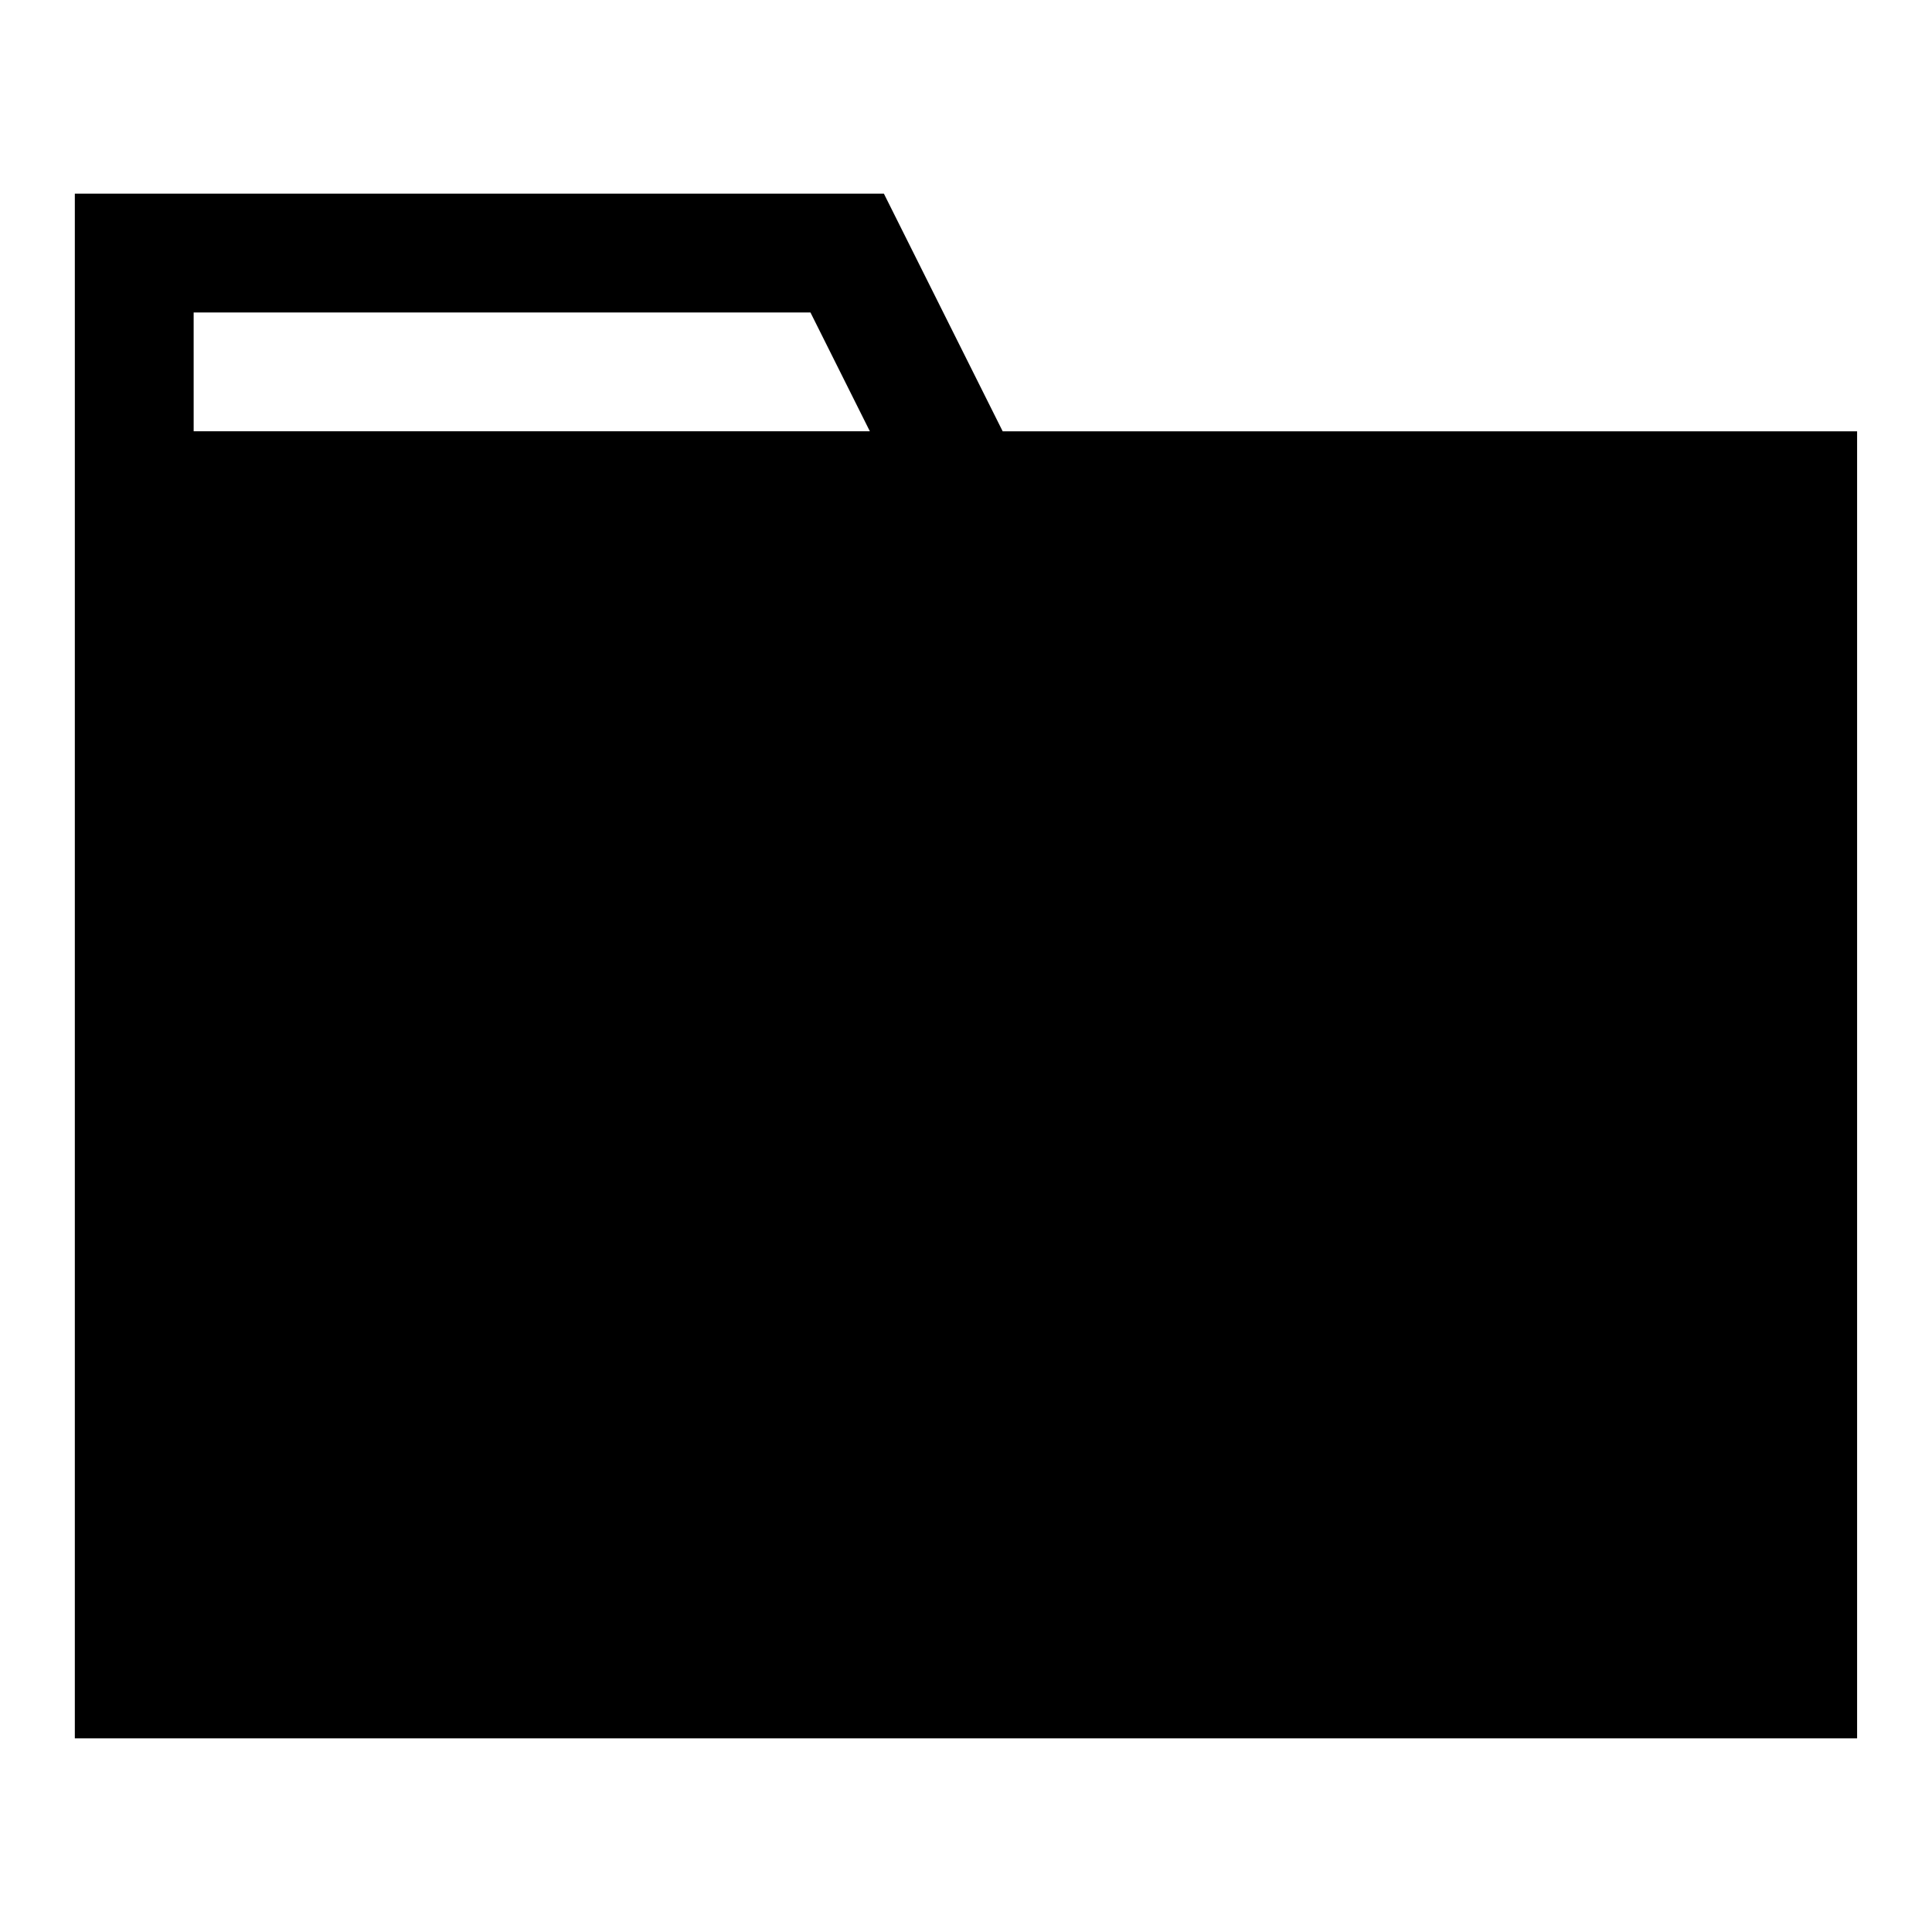 <?xml version="1.0" encoding="UTF-8"?>
<!-- Uploaded to: ICON Repo, www.svgrepo.com, Generator: ICON Repo Mixer Tools -->
<svg fill="#000000" width="800px" height="800px" version="1.1" viewBox="144 144 512 512" xmlns="http://www.w3.org/2000/svg">
 <path d="m378.24 195.32h-214.41v409.35h472.32v-346.37h-226.43zm-182.92 31.488h163.46l15.742 31.488h-179.2z"/>
</svg>
